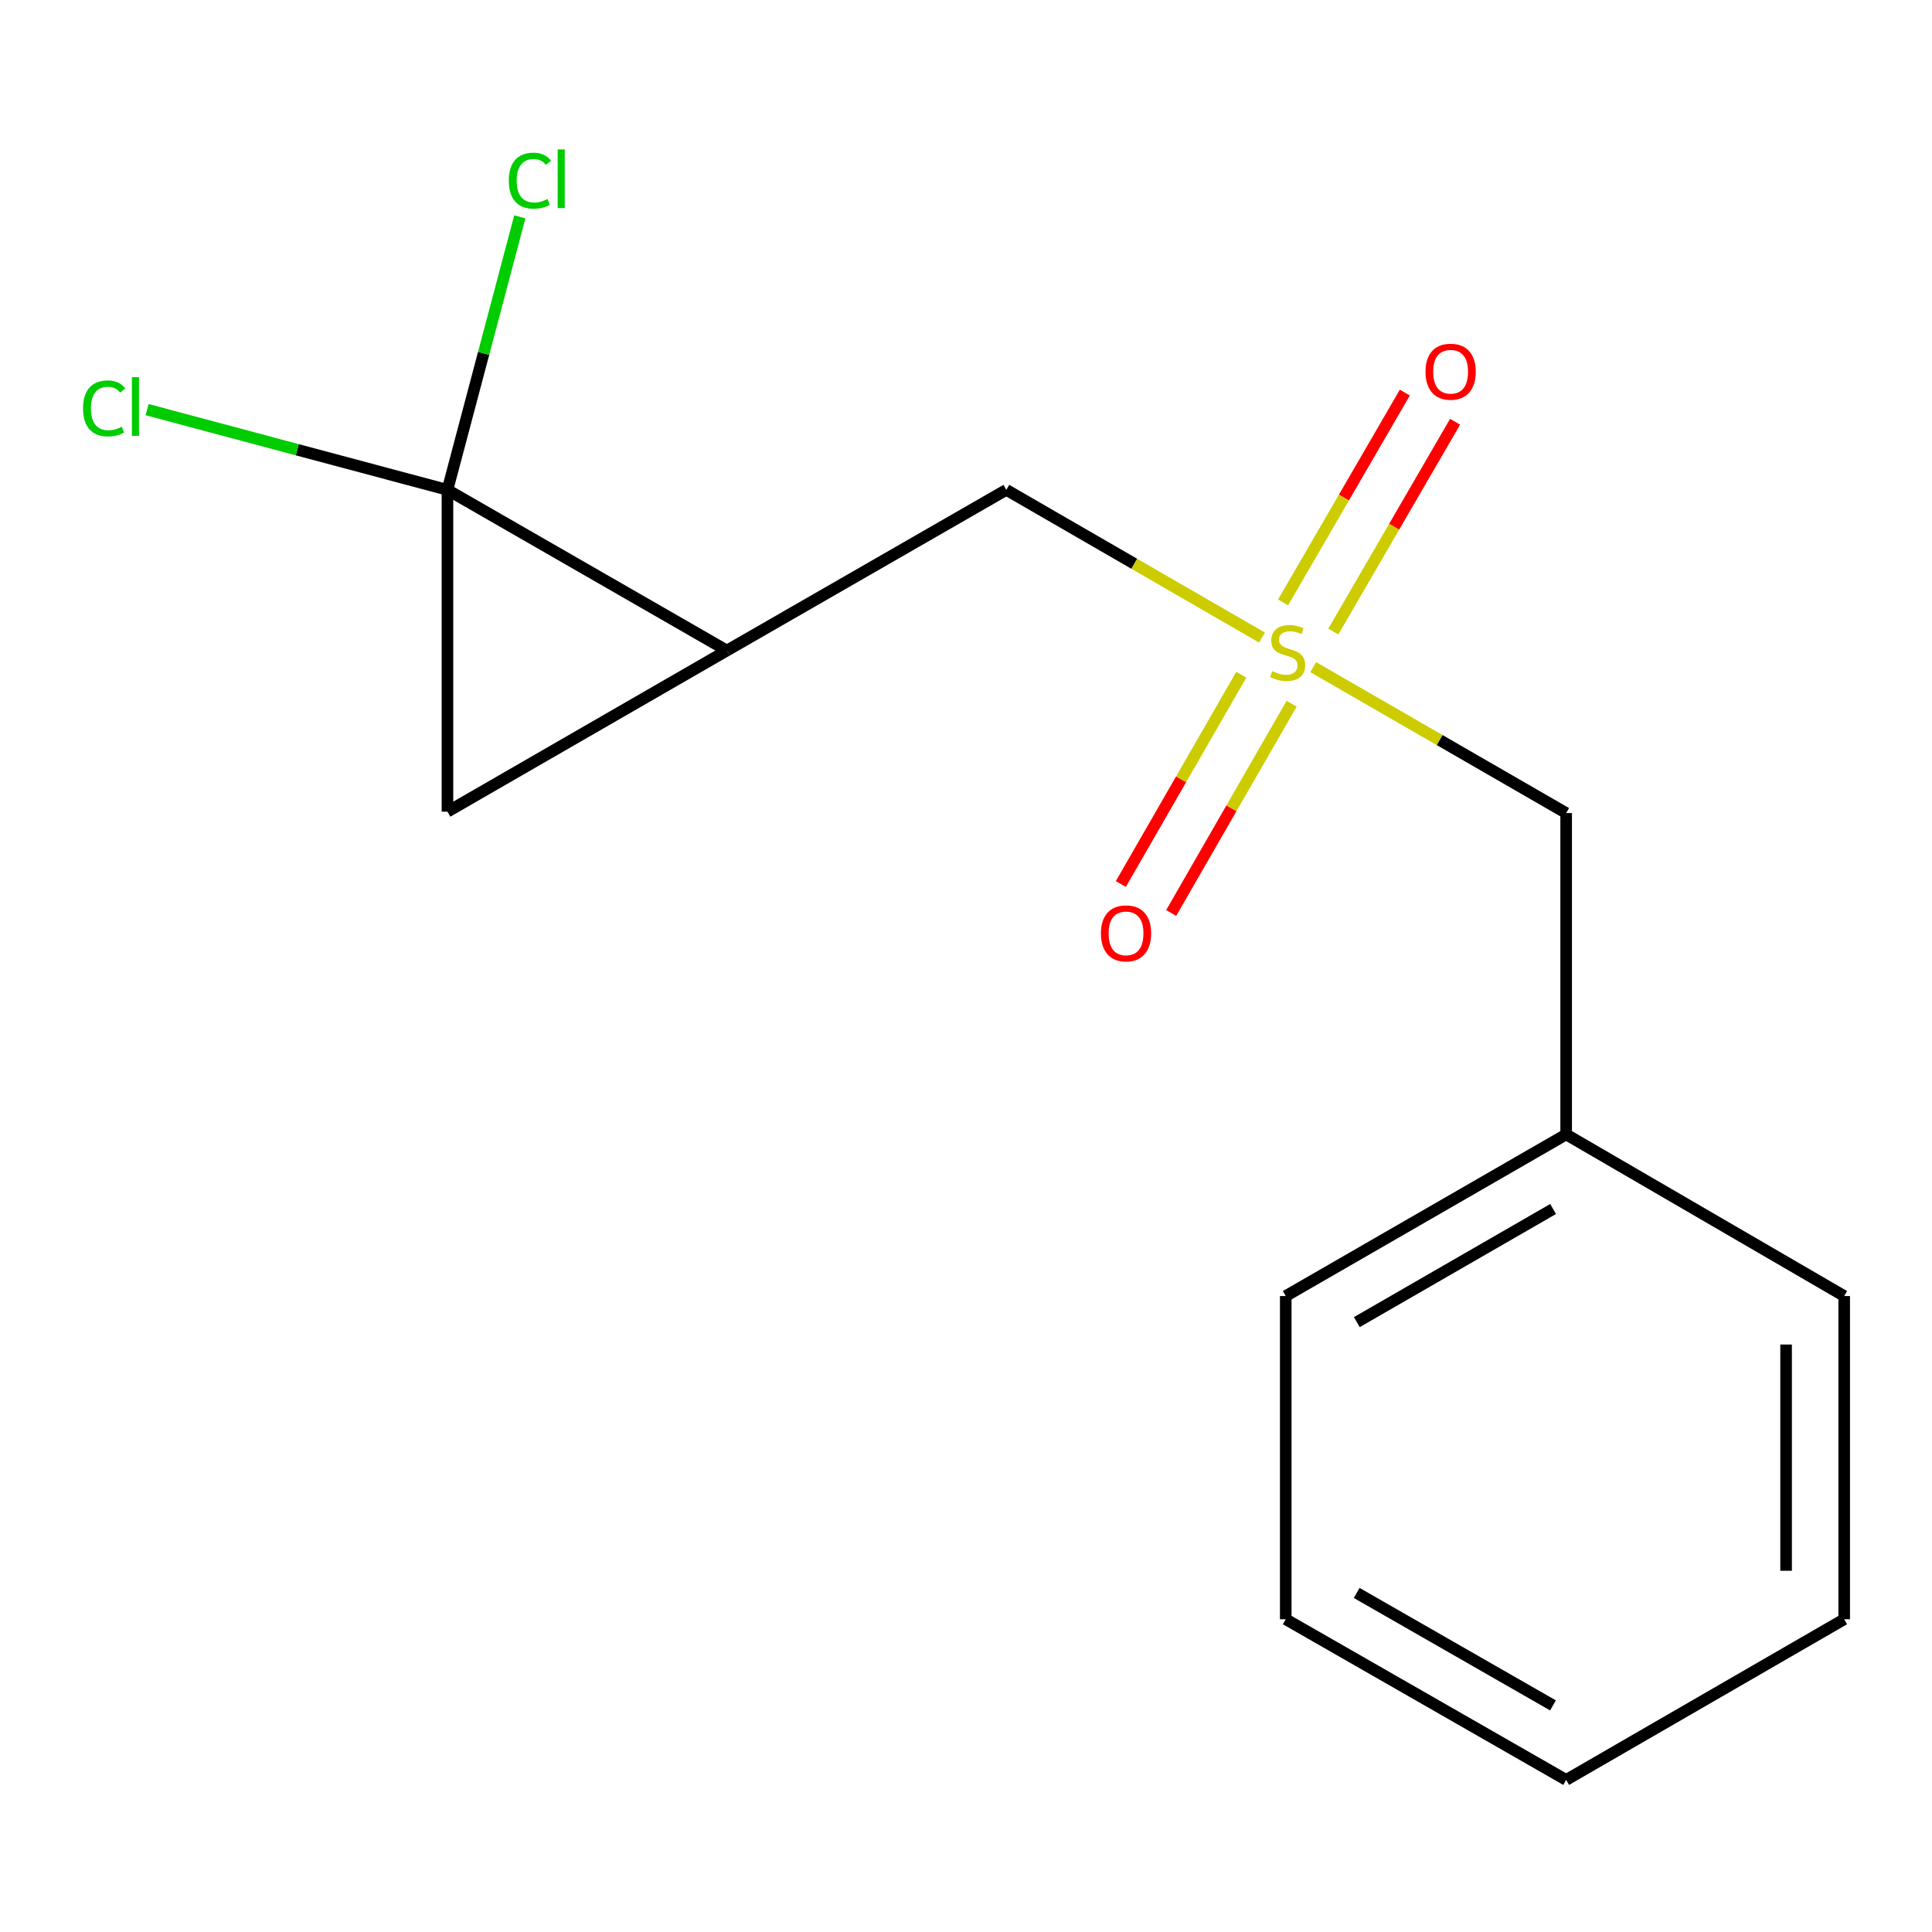 <?xml version='1.0' encoding='iso-8859-1'?>
<svg version='1.1' baseProfile='full'
              xmlns='http://www.w3.org/2000/svg'
                      xmlns:rdkit='http://www.rdkit.org/xml'
                      xmlns:xlink='http://www.w3.org/1999/xlink'
                  xml:space='preserve'
width='1000px' height='1000px' viewBox='0 0 1000 1000'>
<!-- END OF HEADER -->
<rect style='opacity:1.0;fill:#FFFFFF;stroke:none' width='1000' height='1000' x='0' y='0'> </rect>
<path class='bond-0' d='M 231.602,253.552 L 376.241,336.721' style='fill:none;fill-rule:evenodd;stroke:#000000;stroke-width:6px;stroke-linecap:butt;stroke-linejoin:miter;stroke-opacity:1' />
<path class='bond-2' d='M 231.602,253.552 L 231.602,420.123' style='fill:none;fill-rule:evenodd;stroke:#000000;stroke-width:6px;stroke-linecap:butt;stroke-linejoin:miter;stroke-opacity:1' />
<path class='bond-7' d='M 231.602,253.552 L 153.865,232.783' style='fill:none;fill-rule:evenodd;stroke:#000000;stroke-width:6px;stroke-linecap:butt;stroke-linejoin:miter;stroke-opacity:1' />
<path class='bond-7' d='M 153.865,232.783 L 76.127,212.014' style='fill:none;fill-rule:evenodd;stroke:#00CC00;stroke-width:6px;stroke-linecap:butt;stroke-linejoin:miter;stroke-opacity:1' />
<path class='bond-8' d='M 231.602,253.552 L 250.33,182.892' style='fill:none;fill-rule:evenodd;stroke:#000000;stroke-width:6px;stroke-linecap:butt;stroke-linejoin:miter;stroke-opacity:1' />
<path class='bond-8' d='M 250.33,182.892 L 269.058,112.231' style='fill:none;fill-rule:evenodd;stroke:#00CC00;stroke-width:6px;stroke-linecap:butt;stroke-linejoin:miter;stroke-opacity:1' />
<path class='bond-3' d='M 376.241,336.721 L 520.879,253.552' style='fill:none;fill-rule:evenodd;stroke:#000000;stroke-width:6px;stroke-linecap:butt;stroke-linejoin:miter;stroke-opacity:1' />
<path class='bond-15' d='M 376.241,336.721 L 231.602,420.123' style='fill:none;fill-rule:evenodd;stroke:#000000;stroke-width:6px;stroke-linecap:butt;stroke-linejoin:miter;stroke-opacity:1' />
<path class='bond-1' d='M 653.203,329.998 L 587.041,291.775' style='fill:none;fill-rule:evenodd;stroke:#CCCC00;stroke-width:6px;stroke-linecap:butt;stroke-linejoin:miter;stroke-opacity:1' />
<path class='bond-1' d='M 587.041,291.775 L 520.879,253.552' style='fill:none;fill-rule:evenodd;stroke:#000000;stroke-width:6px;stroke-linecap:butt;stroke-linejoin:miter;stroke-opacity:1' />
<path class='bond-4' d='M 642.481,349.247 L 611.311,403.408' style='fill:none;fill-rule:evenodd;stroke:#CCCC00;stroke-width:6px;stroke-linecap:butt;stroke-linejoin:miter;stroke-opacity:1' />
<path class='bond-4' d='M 611.311,403.408 L 580.142,457.569' style='fill:none;fill-rule:evenodd;stroke:#FF0000;stroke-width:6px;stroke-linecap:butt;stroke-linejoin:miter;stroke-opacity:1' />
<path class='bond-4' d='M 668.541,364.244 L 637.371,418.405' style='fill:none;fill-rule:evenodd;stroke:#CCCC00;stroke-width:6px;stroke-linecap:butt;stroke-linejoin:miter;stroke-opacity:1' />
<path class='bond-4' d='M 637.371,418.405 L 606.201,472.566' style='fill:none;fill-rule:evenodd;stroke:#FF0000;stroke-width:6px;stroke-linecap:butt;stroke-linejoin:miter;stroke-opacity:1' />
<path class='bond-5' d='M 690.122,326.897 L 721.635,272.595' style='fill:none;fill-rule:evenodd;stroke:#CCCC00;stroke-width:6px;stroke-linecap:butt;stroke-linejoin:miter;stroke-opacity:1' />
<path class='bond-5' d='M 721.635,272.595 L 753.148,218.293' style='fill:none;fill-rule:evenodd;stroke:#FF0000;stroke-width:6px;stroke-linecap:butt;stroke-linejoin:miter;stroke-opacity:1' />
<path class='bond-5' d='M 664.117,311.806 L 695.63,257.504' style='fill:none;fill-rule:evenodd;stroke:#CCCC00;stroke-width:6px;stroke-linecap:butt;stroke-linejoin:miter;stroke-opacity:1' />
<path class='bond-5' d='M 695.63,257.504 L 727.143,203.202' style='fill:none;fill-rule:evenodd;stroke:#FF0000;stroke-width:6px;stroke-linecap:butt;stroke-linejoin:miter;stroke-opacity:1' />
<path class='bond-6' d='M 679.728,345.312 L 745.185,383.077' style='fill:none;fill-rule:evenodd;stroke:#CCCC00;stroke-width:6px;stroke-linecap:butt;stroke-linejoin:miter;stroke-opacity:1' />
<path class='bond-6' d='M 745.185,383.077 L 810.642,420.841' style='fill:none;fill-rule:evenodd;stroke:#000000;stroke-width:6px;stroke-linecap:butt;stroke-linejoin:miter;stroke-opacity:1' />
<path class='bond-9' d='M 810.642,420.841 L 810.642,587.179' style='fill:none;fill-rule:evenodd;stroke:#000000;stroke-width:6px;stroke-linecap:butt;stroke-linejoin:miter;stroke-opacity:1' />
<path class='bond-10' d='M 810.642,587.179 L 665.502,670.832' style='fill:none;fill-rule:evenodd;stroke:#000000;stroke-width:6px;stroke-linecap:butt;stroke-linejoin:miter;stroke-opacity:1' />
<path class='bond-10' d='M 803.885,625.777 L 702.287,684.334' style='fill:none;fill-rule:evenodd;stroke:#000000;stroke-width:6px;stroke-linecap:butt;stroke-linejoin:miter;stroke-opacity:1' />
<path class='bond-11' d='M 810.642,587.179 L 954.545,670.832' style='fill:none;fill-rule:evenodd;stroke:#000000;stroke-width:6px;stroke-linecap:butt;stroke-linejoin:miter;stroke-opacity:1' />
<path class='bond-13' d='M 665.502,670.832 L 665.502,838.121' style='fill:none;fill-rule:evenodd;stroke:#000000;stroke-width:6px;stroke-linecap:butt;stroke-linejoin:miter;stroke-opacity:1' />
<path class='bond-12' d='M 954.545,670.832 L 954.545,838.121' style='fill:none;fill-rule:evenodd;stroke:#000000;stroke-width:6px;stroke-linecap:butt;stroke-linejoin:miter;stroke-opacity:1' />
<path class='bond-12' d='M 924.478,695.925 L 924.478,813.028' style='fill:none;fill-rule:evenodd;stroke:#000000;stroke-width:6px;stroke-linecap:butt;stroke-linejoin:miter;stroke-opacity:1' />
<path class='bond-14' d='M 954.545,838.121 L 810.642,921.273' style='fill:none;fill-rule:evenodd;stroke:#000000;stroke-width:6px;stroke-linecap:butt;stroke-linejoin:miter;stroke-opacity:1' />
<path class='bond-16' d='M 665.502,838.121 L 810.642,921.273' style='fill:none;fill-rule:evenodd;stroke:#000000;stroke-width:6px;stroke-linecap:butt;stroke-linejoin:miter;stroke-opacity:1' />
<path class='bond-16' d='M 702.219,824.505 L 803.817,882.711' style='fill:none;fill-rule:evenodd;stroke:#000000;stroke-width:6px;stroke-linecap:butt;stroke-linejoin:miter;stroke-opacity:1' />
<path  class='atom-2' d='M 658.487 347.393
Q 658.807 347.513, 660.127 348.073
Q 661.447 348.633, 662.887 348.993
Q 664.367 349.313, 665.807 349.313
Q 668.487 349.313, 670.047 348.033
Q 671.607 346.713, 671.607 344.433
Q 671.607 342.873, 670.807 341.913
Q 670.047 340.953, 668.847 340.433
Q 667.647 339.913, 665.647 339.313
Q 663.127 338.553, 661.607 337.833
Q 660.127 337.113, 659.047 335.593
Q 658.007 334.073, 658.007 331.513
Q 658.007 327.953, 660.407 325.753
Q 662.847 323.553, 667.647 323.553
Q 670.927 323.553, 674.647 325.113
L 673.727 328.193
Q 670.327 326.793, 667.767 326.793
Q 665.007 326.793, 663.487 327.953
Q 661.967 329.073, 662.007 331.033
Q 662.007 332.553, 662.767 333.473
Q 663.567 334.393, 664.687 334.913
Q 665.847 335.433, 667.767 336.033
Q 670.327 336.833, 671.847 337.633
Q 673.367 338.433, 674.447 340.073
Q 675.567 341.673, 675.567 344.433
Q 675.567 348.353, 672.927 350.473
Q 670.327 352.553, 665.967 352.553
Q 663.447 352.553, 661.527 351.993
Q 659.647 351.473, 657.407 350.553
L 658.487 347.393
' fill='#CCCC00'/>
<path  class='atom-5' d='M 569.834 483.11
Q 569.834 476.31, 573.194 472.51
Q 576.554 468.71, 582.834 468.71
Q 589.114 468.71, 592.474 472.51
Q 595.834 476.31, 595.834 483.11
Q 595.834 489.99, 592.434 493.91
Q 589.034 497.79, 582.834 497.79
Q 576.594 497.79, 573.194 493.91
Q 569.834 490.03, 569.834 483.11
M 582.834 494.59
Q 587.154 494.59, 589.474 491.71
Q 591.834 488.79, 591.834 483.11
Q 591.834 477.55, 589.474 474.75
Q 587.154 471.91, 582.834 471.91
Q 578.514 471.91, 576.154 474.71
Q 573.834 477.51, 573.834 483.11
Q 573.834 488.83, 576.154 491.71
Q 578.514 494.59, 582.834 494.59
' fill='#FF0000'/>
<path  class='atom-6' d='M 737.842 192.396
Q 737.842 185.596, 741.202 181.796
Q 744.562 177.996, 750.842 177.996
Q 757.122 177.996, 760.482 181.796
Q 763.842 185.596, 763.842 192.396
Q 763.842 199.276, 760.442 203.196
Q 757.042 207.076, 750.842 207.076
Q 744.602 207.076, 741.202 203.196
Q 737.842 199.316, 737.842 192.396
M 750.842 203.876
Q 755.162 203.876, 757.482 200.996
Q 759.842 198.076, 759.842 192.396
Q 759.842 186.836, 757.482 184.036
Q 755.162 181.196, 750.842 181.196
Q 746.522 181.196, 744.162 183.996
Q 741.842 186.796, 741.842 192.396
Q 741.842 198.116, 744.162 200.996
Q 746.522 203.876, 750.842 203.876
' fill='#FF0000'/>
<path  class='atom-8' d='M 42.989 211.386
Q 42.989 204.346, 46.269 200.666
Q 49.589 196.946, 55.869 196.946
Q 61.709 196.946, 64.829 201.066
L 62.189 203.226
Q 59.909 200.226, 55.869 200.226
Q 51.589 200.226, 49.309 203.106
Q 47.069 205.946, 47.069 211.386
Q 47.069 216.986, 49.389 219.866
Q 51.749 222.746, 56.309 222.746
Q 59.429 222.746, 63.069 220.866
L 64.189 223.866
Q 62.709 224.826, 60.469 225.386
Q 58.229 225.946, 55.749 225.946
Q 49.589 225.946, 46.269 222.186
Q 42.989 218.426, 42.989 211.386
' fill='#00CC00'/>
<path  class='atom-8' d='M 68.269 195.226
L 71.949 195.226
L 71.949 225.586
L 68.269 225.586
L 68.269 195.226
' fill='#00CC00'/>
<path  class='atom-9' d='M 263.36 93.507
Q 263.36 86.467, 266.64 82.787
Q 269.96 79.067, 276.24 79.067
Q 282.08 79.067, 285.2 83.187
L 282.56 85.347
Q 280.28 82.347, 276.24 82.347
Q 271.96 82.347, 269.68 85.227
Q 267.44 88.067, 267.44 93.507
Q 267.44 99.107, 269.76 101.987
Q 272.12 104.867, 276.68 104.867
Q 279.8 104.867, 283.44 102.987
L 284.56 105.987
Q 283.08 106.947, 280.84 107.507
Q 278.6 108.067, 276.12 108.067
Q 269.96 108.067, 266.64 104.307
Q 263.36 100.547, 263.36 93.507
' fill='#00CC00'/>
<path  class='atom-9' d='M 288.64 77.347
L 292.32 77.347
L 292.32 107.707
L 288.64 107.707
L 288.64 77.347
' fill='#00CC00'/>
</svg>
